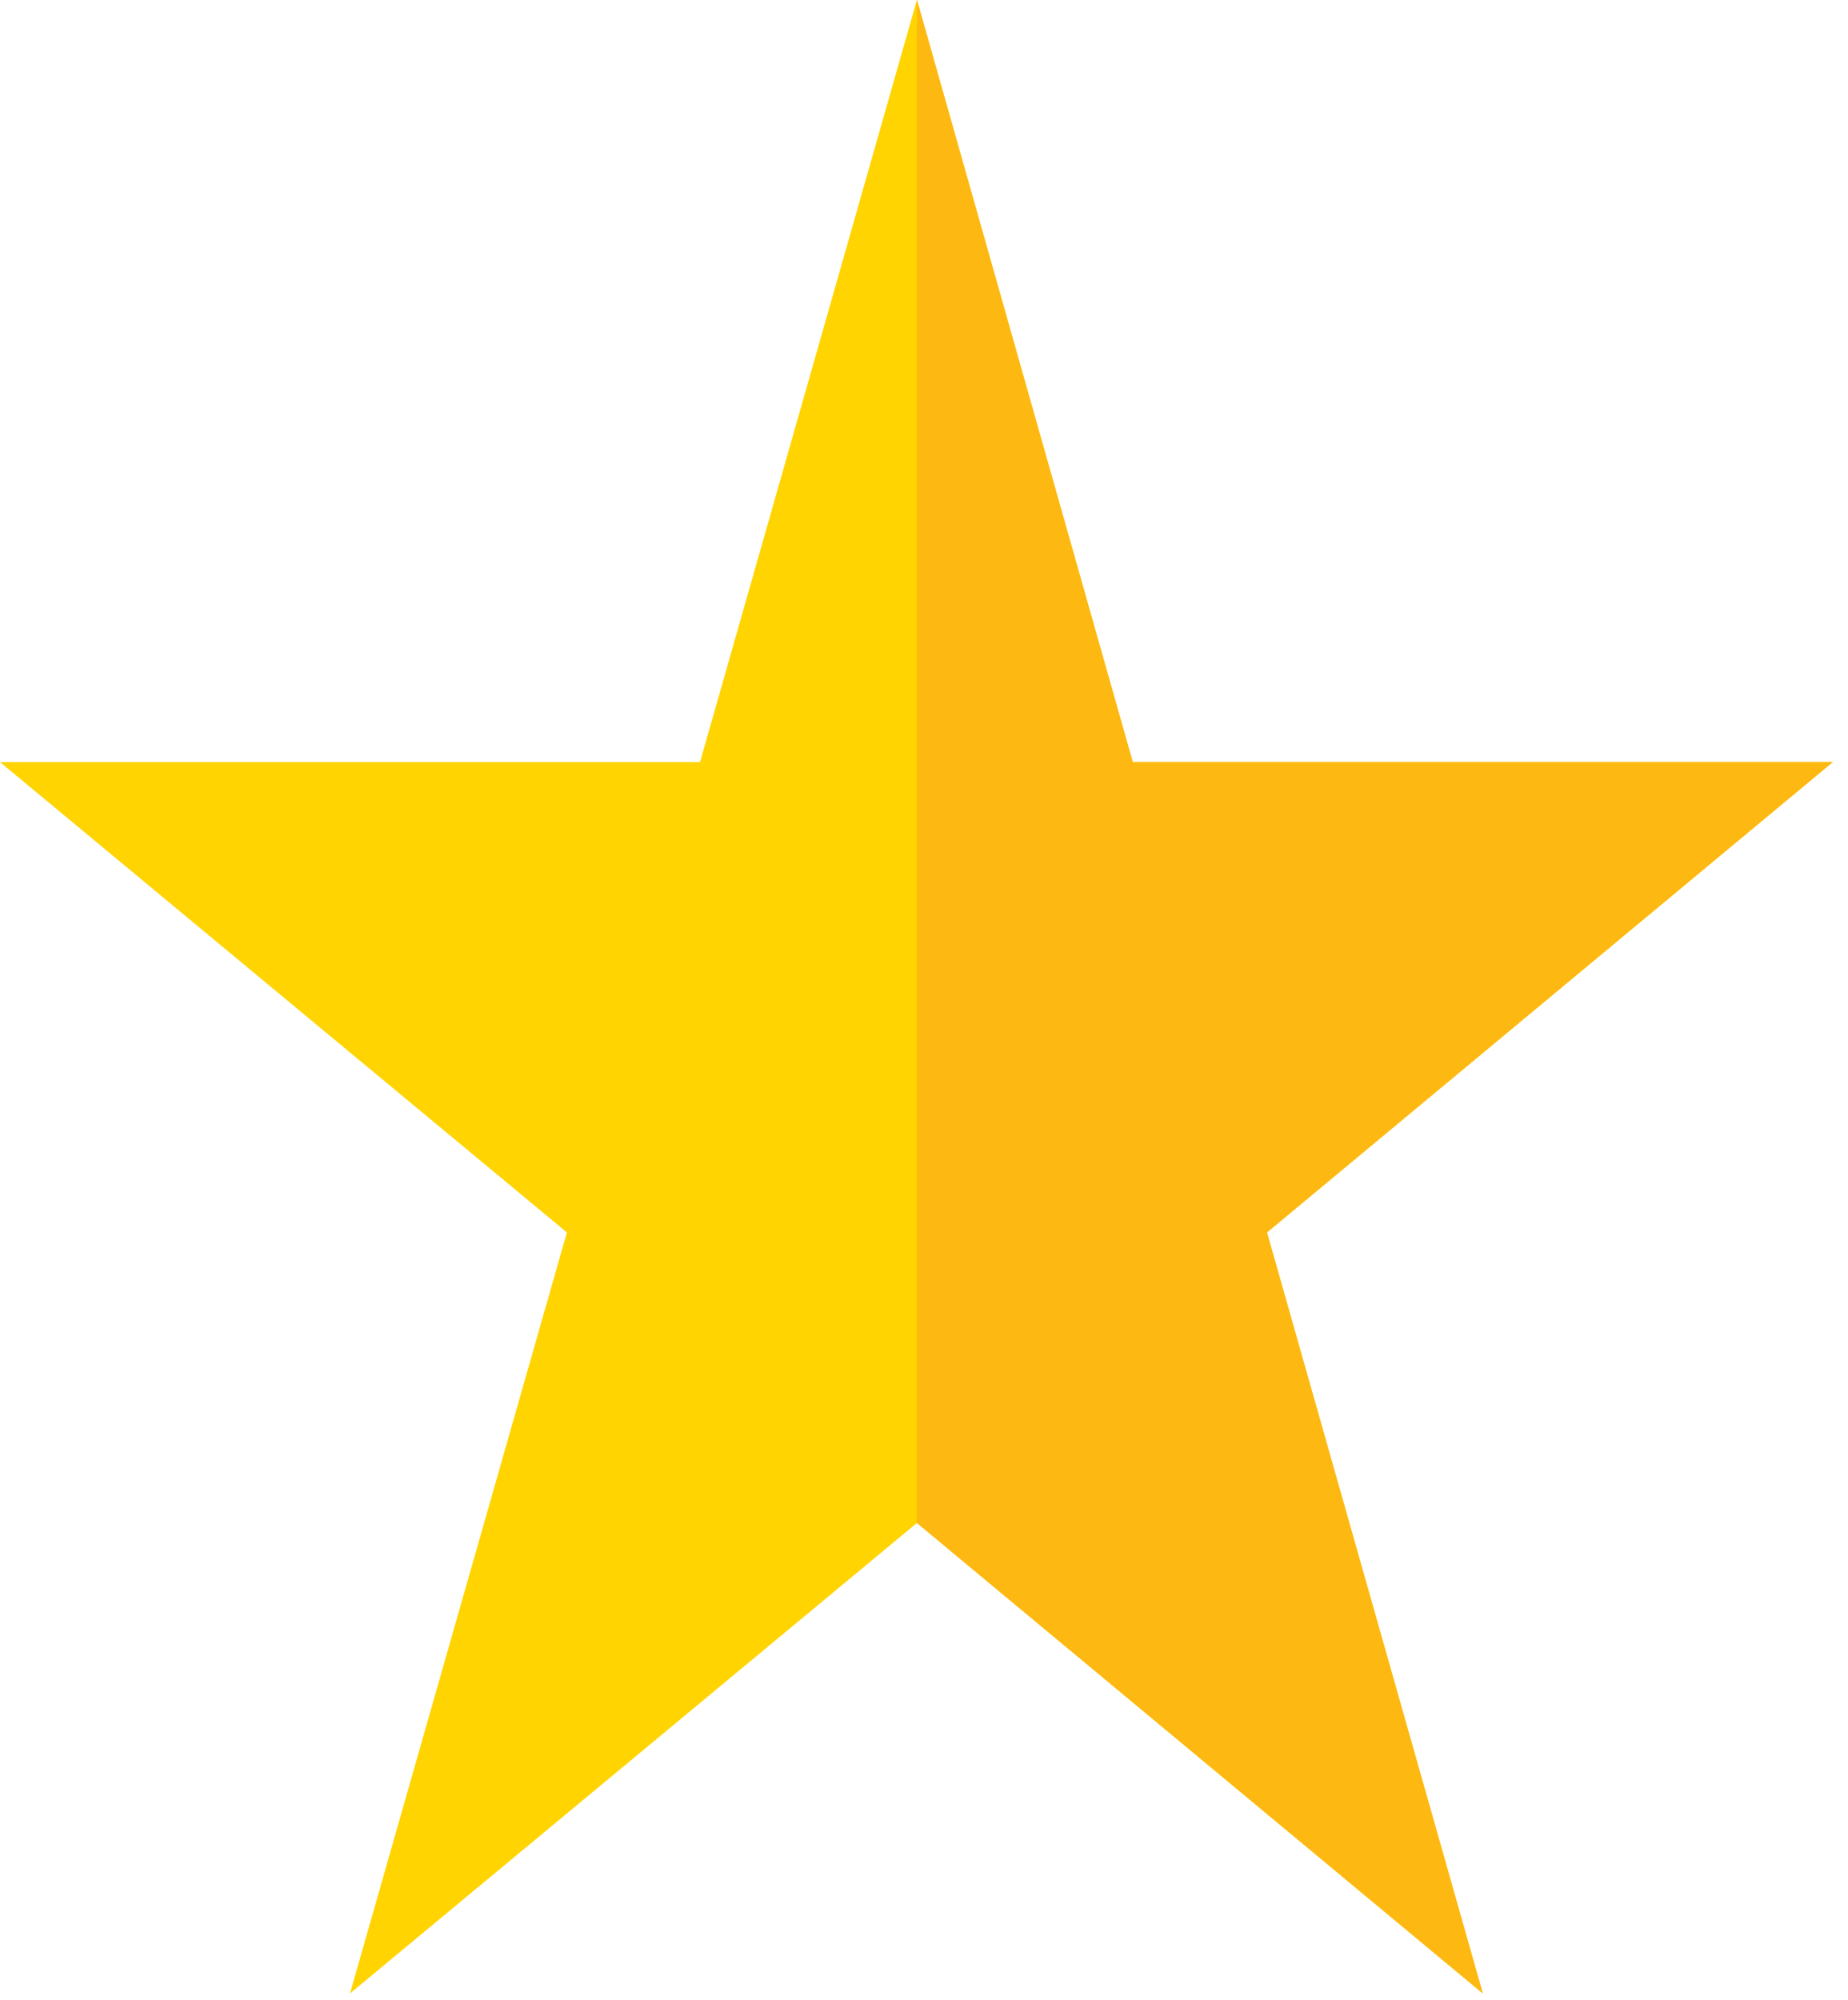 <?xml version="1.0" encoding="UTF-8" standalone="no"?>
<!DOCTYPE svg PUBLIC "-//W3C//DTD SVG 1.1//EN" "http://www.w3.org/Graphics/SVG/1.1/DTD/svg11.dtd">
<svg width="100%" height="100%" viewBox="0 0 110 119" version="1.1" xmlns="http://www.w3.org/2000/svg" xmlns:xlink="http://www.w3.org/1999/xlink" xml:space="preserve" xmlns:serif="http://www.serif.com/" style="fill-rule:evenodd;clip-rule:evenodd;stroke-linejoin:round;stroke-miterlimit:2;">
    <g transform="matrix(4.167,0,0,4.167,54.579,118.629)">
        <path d="M0,-28.471L-3.098,-17.586L-13.099,-17.586L-5,-10.868L-8.098,0L0,-6.719L8.083,0L5,-10.868L13.083,-17.586L3.083,-17.586L0,-28.471Z" style="fill:rgb(255,212,0);fill-rule:nonzero;"/>
    </g>
    <g transform="matrix(4.167,0,0,4.167,54.579,118.629)">
        <path d="M0,-28.471L0,-6.719L8.083,0L5,-10.868L13.083,-17.586L3.083,-17.586L0,-28.471Z" style="fill:rgb(253,184,18);fill-rule:nonzero;"/>
    </g>
</svg>
